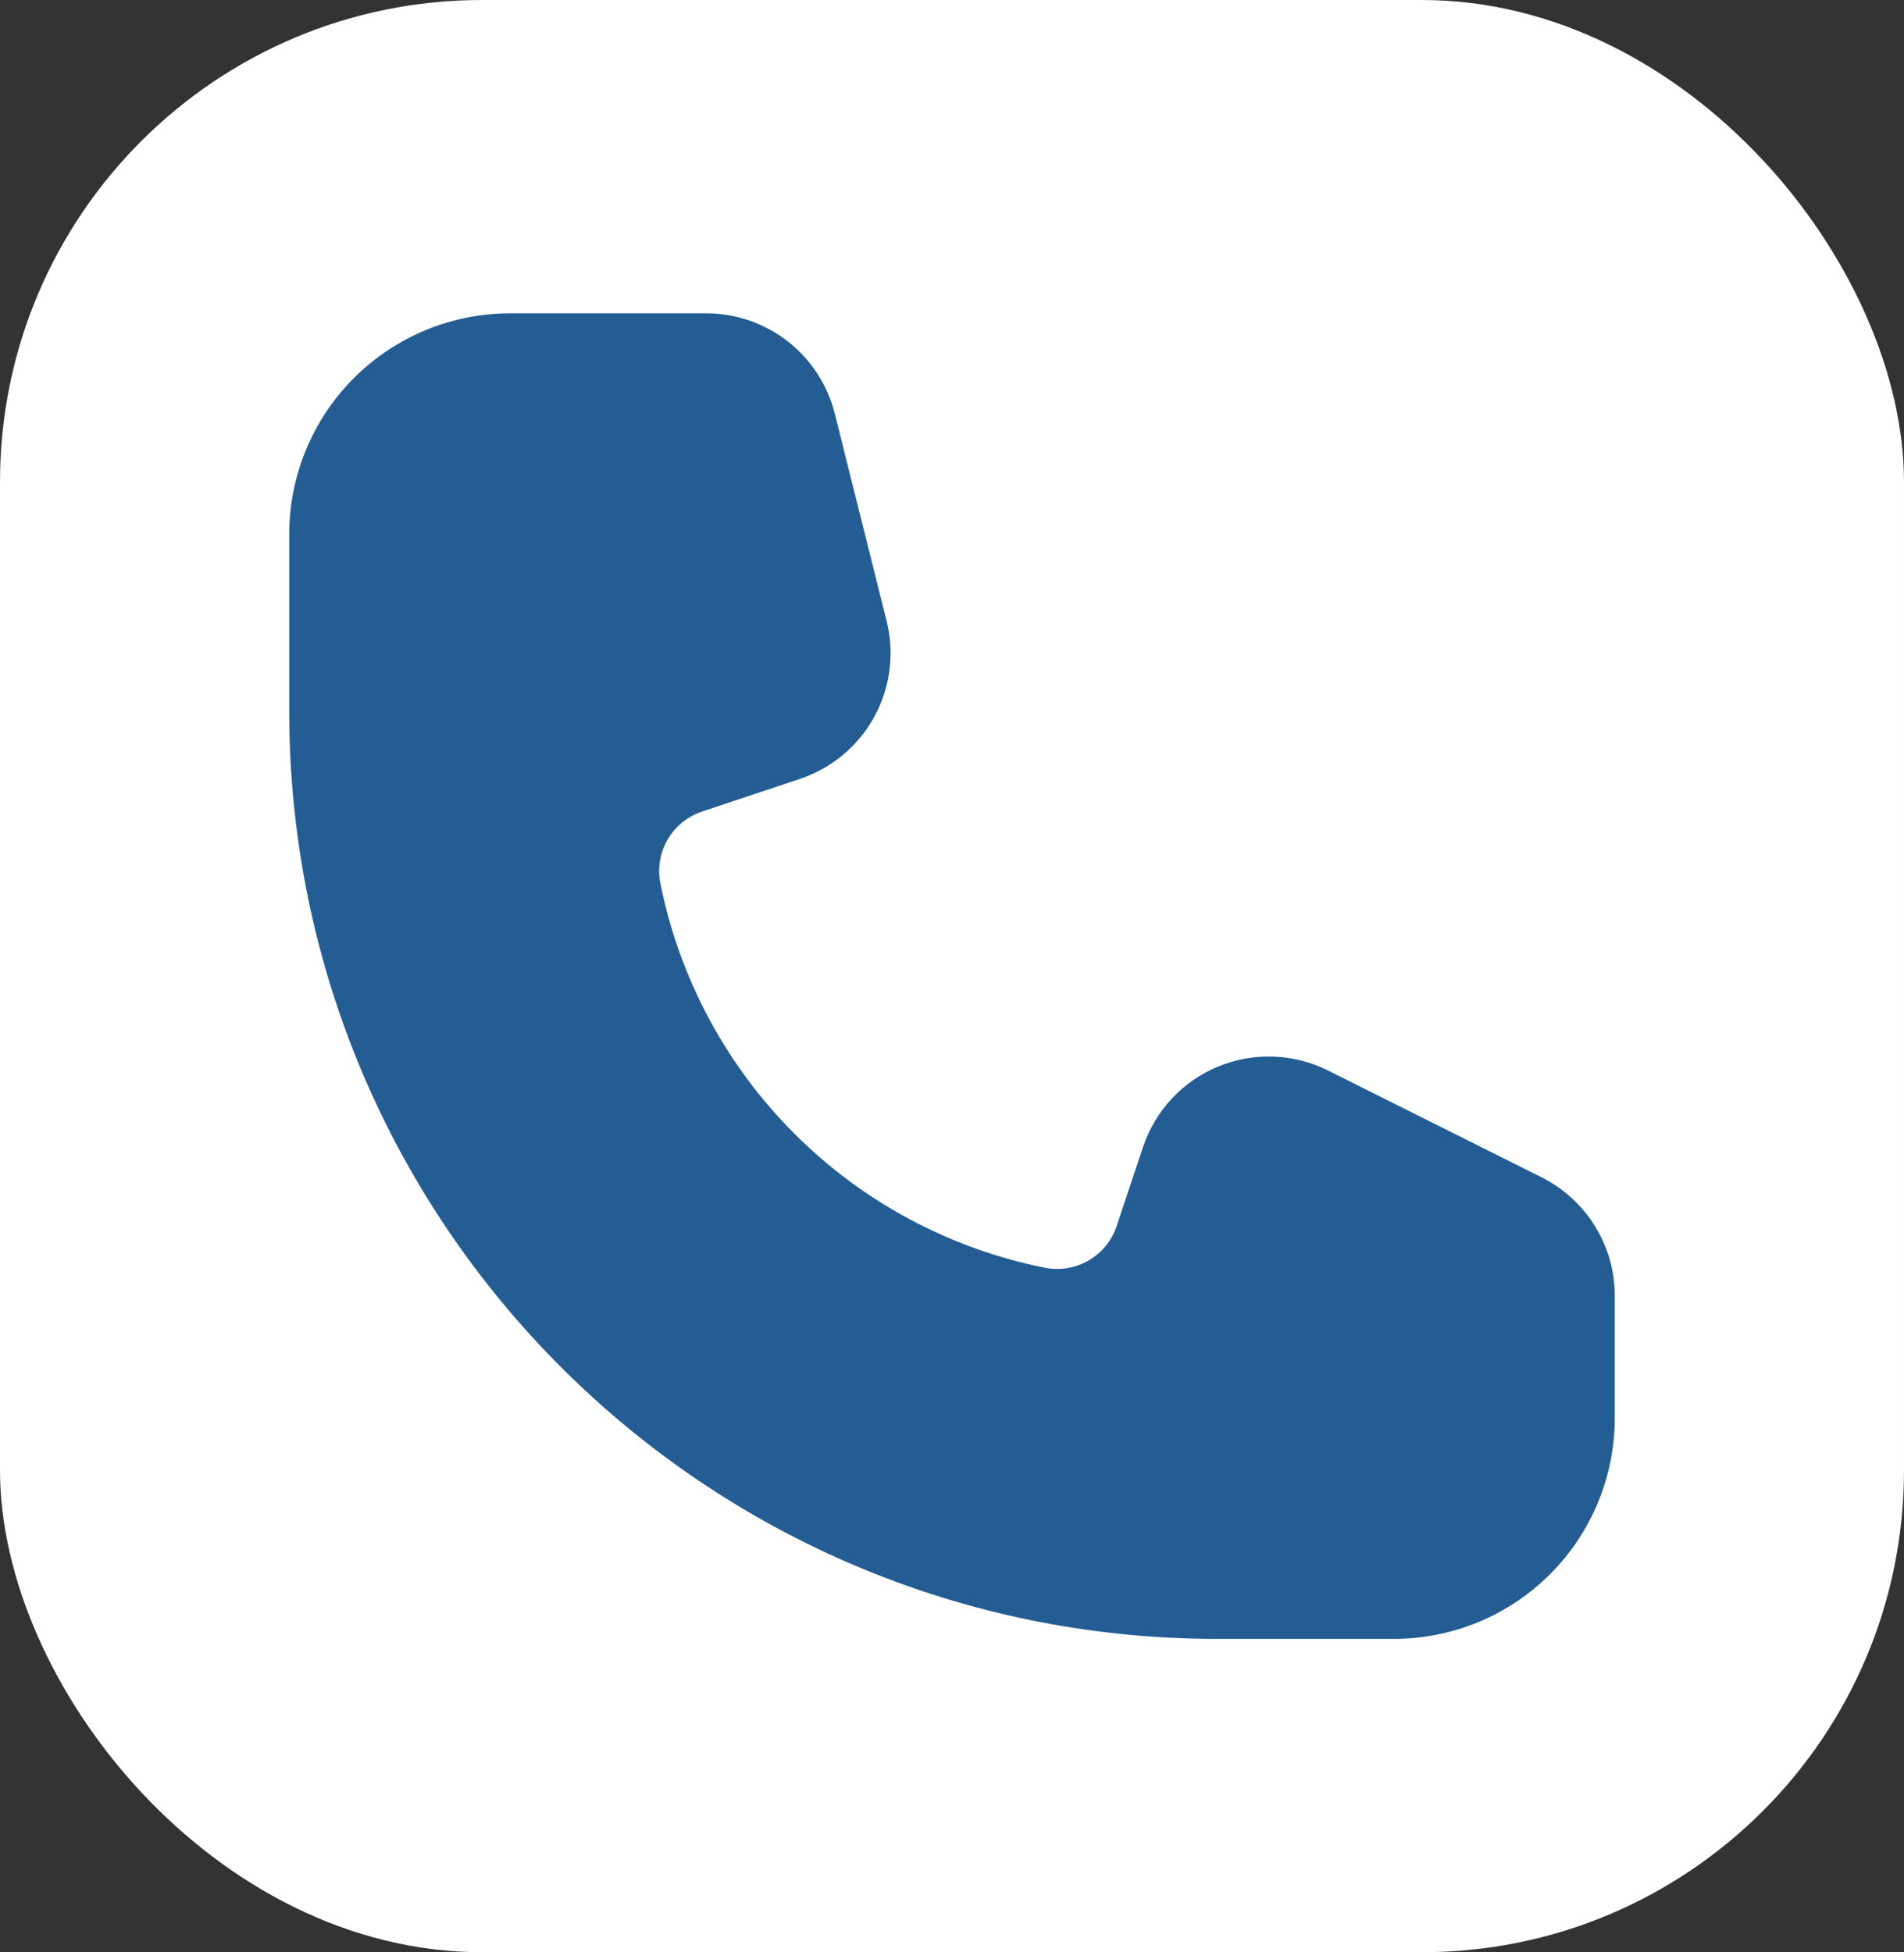 <?xml version="1.0" encoding="UTF-8"?> <svg xmlns="http://www.w3.org/2000/svg" width="79" height="81" viewBox="0 0 79 81" fill="none"><rect x="0" y="0" width="79" height="81" fill="#333333" stroke="none"/> <rect width="79" height="81" rx="20" fill="white"></rect> <g clip-path="url(#clip0_1174_35)"> <path d="M21.167 13C18.735 13 16.404 13.966 14.685 15.685C12.966 17.404 12 19.735 12 22.167L12 29.5C12 50.763 29.237 68 50.5 68H57.833C60.264 68 62.596 67.034 64.315 65.315C66.034 63.596 67 61.264 67 58.833V53.766C67 52.744 66.715 51.742 66.178 50.873C65.64 50.004 64.871 49.302 63.957 48.845L55.102 44.416C54.397 44.063 53.624 43.867 52.837 43.839C52.049 43.811 51.264 43.953 50.536 44.255C49.808 44.556 49.153 45.011 48.616 45.588C48.079 46.165 47.673 46.851 47.424 47.599L46.331 50.873C46.13 51.474 45.717 51.981 45.169 52.299C44.62 52.617 43.975 52.724 43.354 52.6C39.417 51.813 35.802 49.878 32.963 47.04C30.124 44.201 28.188 40.586 27.4 36.65C27.276 36.029 27.383 35.383 27.701 34.835C28.019 34.287 28.526 33.874 29.127 33.673L33.193 32.316C34.507 31.877 35.608 30.959 36.274 29.744C36.94 28.529 37.123 27.108 36.787 25.764L34.638 17.169C34.341 15.979 33.655 14.923 32.69 14.167C31.724 13.412 30.533 13.001 29.307 13H21.167Z" fill="#245D94"></path> </g> <defs> <clipPath id="clip0_1174_35"> <rect width="55" height="55" fill="white" transform="translate(12 13)"></rect> </clipPath> </defs> </svg> 
